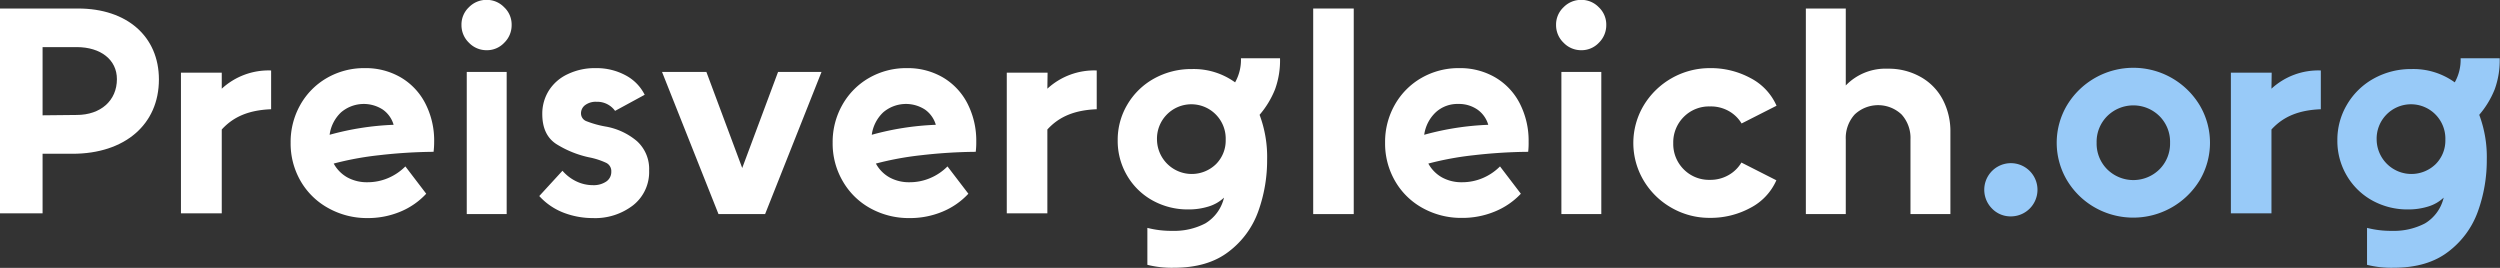 <svg id="Ebene_1" data-name="Ebene 1" xmlns="http://www.w3.org/2000/svg" viewBox="0 0 563.68 60.39"><rect x="0" y="0" width="563.68" height="60.39" fill="#333333" stroke="none"/><defs><style>.cls-1{fill:#fff;}.cls-2{fill:#98caf8;}</style></defs><title>preisvergleich-org</title><path class="cls-1" d="M17.62,1.92c11,0,18.21,6.29,18.21,16,0,10.13-7.68,16.75-19.47,16.75H9.6V48.1H0V1.92Zm-.34,24c5.43,0,9.08-3.25,9.08-8.08,0-4.37-3.65-7.22-9.08-7.22H9.6V26Z"/><path class="cls-1" d="M97.76,34.23A115,115,0,0,0,85.44,35a69.15,69.15,0,0,0-10.2,1.88A7.93,7.93,0,0,0,78.32,40a9.13,9.13,0,0,0,4.54,1.09,11.77,11.77,0,0,0,4.6-.92,12.16,12.16,0,0,0,3.94-2.65l4.7,6.16a16.6,16.6,0,0,1-5.89,4.07,19.06,19.06,0,0,1-7.35,1.42A17.9,17.9,0,0,1,74,46.91a16.18,16.18,0,0,1-6.22-6.09,16.87,16.87,0,0,1-2.25-8.64,17,17,0,0,1,2.18-8.54,16.09,16.09,0,0,1,6-6.06,16.76,16.76,0,0,1,8.54-2.22,15.67,15.67,0,0,1,8.11,2.09,14.41,14.41,0,0,1,5.53,5.86,18.27,18.27,0,0,1,2,8.67A18.71,18.71,0,0,1,97.76,34.23ZM76.9,25.33a8.51,8.51,0,0,0-2.58,5.06,62.39,62.39,0,0,1,14.43-2.25A6.31,6.31,0,0,0,86.3,24.7a7.89,7.89,0,0,0-9.4.63Z"/><path class="cls-1" d="M105.73,9.63a5.47,5.47,0,0,1-1.68-4,5.36,5.36,0,0,1,1.68-4,5.52,5.52,0,0,1,4-1.66,5.42,5.42,0,0,1,3.94,1.66,5.33,5.33,0,0,1,1.69,4,5.49,5.49,0,0,1-1.66,4,5.33,5.33,0,0,1-4,1.69A5.47,5.47,0,0,1,105.73,9.63Zm-.49,6.59h9V48.27h-9Z"/><path class="cls-1" d="M127.19,48a14.37,14.37,0,0,1-5.6-3.8l5.23-5.7a9.67,9.67,0,0,0,3.12,2.39,8.63,8.63,0,0,0,3.77.86,5.06,5.06,0,0,0,3-.83,2.61,2.61,0,0,0,1.12-2.22,2.07,2.07,0,0,0-1.19-2,16.77,16.77,0,0,0-3.84-1.23,23,23,0,0,1-7.38-3q-3.15-2.06-3.15-6.76a9.8,9.8,0,0,1,1.46-5.26A10,10,0,0,1,128,16.72a14.12,14.12,0,0,1,6.36-1.36A13.81,13.81,0,0,1,141.09,17a10.05,10.05,0,0,1,4.27,4.37L138.68,25a4.94,4.94,0,0,0-4.17-2.05,4,4,0,0,0-2.59.76,2.29,2.29,0,0,0-.92,1.82,1.88,1.88,0,0,0,1.29,1.82,22.1,22.1,0,0,0,4.14,1.16,14.87,14.87,0,0,1,7.18,3.31,8.45,8.45,0,0,1,2.75,6.63,9.54,9.54,0,0,1-3.58,7.81,14,14,0,0,1-9.13,2.91A18.35,18.35,0,0,1,127.19,48Z"/><path class="cls-1" d="M185.23,16.22,172.51,48.27H162L149.27,16.22h10l8.08,21.66,8.08-21.66Z"/><path class="cls-1" d="M220,34.23a114.85,114.85,0,0,0-12.31.77,69.15,69.15,0,0,0-10.2,1.88A7.86,7.86,0,0,0,200.56,40a9.09,9.09,0,0,0,4.53,1.09,11.73,11.73,0,0,0,4.6-.92,12.06,12.06,0,0,0,3.94-2.65l4.71,6.16a16.64,16.64,0,0,1-5.9,4.07,19,19,0,0,1-7.35,1.42,17.89,17.89,0,0,1-8.87-2.22A16.11,16.11,0,0,1,190,40.82a16.78,16.78,0,0,1-2.26-8.64,16.94,16.94,0,0,1,2.19-8.54,16.07,16.07,0,0,1,6-6.06,16.77,16.77,0,0,1,8.55-2.22,15.7,15.7,0,0,1,8.11,2.09,14.48,14.48,0,0,1,5.53,5.86,18.38,18.38,0,0,1,2,8.67A16.85,16.85,0,0,1,220,34.23Zm-20.86-8.9a8.51,8.51,0,0,0-2.58,5.06A62.39,62.39,0,0,1,211,28.14a6.36,6.36,0,0,0-2.45-3.44,7.9,7.9,0,0,0-9.41.63Z"/><path class="cls-1" d="M287.49,20.13A20.45,20.45,0,0,1,284,25.89,27,27,0,0,1,285.7,36a33.93,33.93,0,0,1-2,11.66,19.68,19.68,0,0,1-6.69,9.1q-4.69,3.61-12.31,3.61a22.71,22.71,0,0,1-6-.66V51.38a21.68,21.68,0,0,0,5.63.67,15.14,15.14,0,0,0,7.45-1.69,9.21,9.21,0,0,0,4.2-5.8,8.76,8.76,0,0,1-3.48,2,14.94,14.94,0,0,1-4.53.66,16.31,16.31,0,0,1-8.15-2.05,15.09,15.09,0,0,1-5.72-5.63,15.35,15.35,0,0,1-2.09-7.88,15.54,15.54,0,0,1,2.19-8.11,15.91,15.91,0,0,1,6-5.83,17.22,17.22,0,0,1,8.54-2.15,15.92,15.92,0,0,1,9.74,3,10.35,10.35,0,0,0,1.32-5.43h8.81A19.07,19.07,0,0,1,287.49,20.13ZM274.18,37a7.51,7.51,0,0,0,2.18-5.46,7.75,7.75,0,1,0-15.49,0A7.84,7.84,0,0,0,274.18,37Z"/><path class="cls-1" d="M296.09,1.92h9.14V48.27h-9.14Z"/><path class="cls-1" d="M344.56,34.23a115,115,0,0,0-12.31.77,69.15,69.15,0,0,0-10.2,1.88A7.93,7.93,0,0,0,325.13,40a9.09,9.09,0,0,0,4.53,1.09,11.82,11.82,0,0,0,4.61-.92,12.16,12.16,0,0,0,3.94-2.65l4.7,6.16A16.69,16.69,0,0,1,337,47.71a19.07,19.07,0,0,1-7.36,1.42,17.89,17.89,0,0,1-8.87-2.22,16.11,16.11,0,0,1-6.22-6.09,16.87,16.87,0,0,1-2.25-8.64,16.93,16.93,0,0,1,2.18-8.54,16.09,16.09,0,0,1,6-6.06,16.74,16.74,0,0,1,8.54-2.22,15.7,15.7,0,0,1,8.11,2.09,14.41,14.41,0,0,1,5.53,5.86,18.39,18.39,0,0,1,2,8.67A16.73,16.73,0,0,1,344.56,34.23Zm-20.85-8.9a8.57,8.57,0,0,0-2.59,5.06,62.56,62.56,0,0,1,14.44-2.25,6.31,6.31,0,0,0-2.45-3.44,7.29,7.29,0,0,0-4.31-1.26A7.21,7.21,0,0,0,323.71,25.33Z"/><path class="cls-1" d="M352.54,9.63a5.48,5.48,0,0,1-1.69-4,5.37,5.37,0,0,1,1.69-4,5.52,5.52,0,0,1,4-1.66,5.44,5.44,0,0,1,3.94,1.66,5.37,5.37,0,0,1,1.69,4,5.53,5.53,0,0,1-1.66,4,5.35,5.35,0,0,1-4,1.69A5.47,5.47,0,0,1,352.54,9.63Zm-.49,6.59h9V48.27h-9Z"/><path class="cls-1" d="M376.88,46.85a17.13,17.13,0,0,1-6.29-6.16,16.53,16.53,0,0,1,0-16.89,17.41,17.41,0,0,1,15-8.44,18.78,18.78,0,0,1,9.11,2.25,12.84,12.84,0,0,1,5.86,6.23l-7.88,4A7.83,7.83,0,0,0,389.72,25,8.19,8.19,0,0,0,385.55,24a8,8,0,0,0-5.93,2.38,8.11,8.11,0,0,0-2.35,5.9,8.08,8.08,0,0,0,2.35,5.89,8,8,0,0,0,5.93,2.38,8.19,8.19,0,0,0,4.17-1.06,7.81,7.81,0,0,0,2.92-2.84l7.88,4a12.82,12.82,0,0,1-5.86,6.22,18.78,18.78,0,0,1-9.11,2.25A17.1,17.1,0,0,1,376.88,46.85Z"/><path class="cls-1" d="M433,17.32a12.54,12.54,0,0,1,5,5.06,15.35,15.35,0,0,1,1.76,7.42V48.27h-9V31.45a7.89,7.89,0,0,0-2-5.63,7.7,7.7,0,0,0-10.59,0,7.89,7.89,0,0,0-2,5.63V48.27h-9V1.92h9V19.27a12.44,12.44,0,0,1,9.47-3.78A14.64,14.64,0,0,1,433,17.32Z"/><path class="cls-2" d="M449.12,47a6,6,0,1,1,4.24,1.79A5.79,5.79,0,0,1,449.12,47Z"/><path class="cls-1" d="M50,20a15.56,15.56,0,0,1,11.13-4.11v8.74c-5,.2-8.48,1.66-11.13,4.57V48.1h-9.2V16.38H50Z"/><path class="cls-1" d="M236.15,20a15.56,15.56,0,0,1,11.13-4.11v8.74c-5,.2-8.48,1.66-11.13,4.57V48.1H227V16.38h9.2Z"/><path class="cls-2" d="M562.49,20.13A20.45,20.45,0,0,1,559,25.89,27,27,0,0,1,560.7,36a33.93,33.93,0,0,1-2,11.66,19.68,19.68,0,0,1-6.69,9.1q-4.69,3.61-12.31,3.61a22.71,22.71,0,0,1-6-.66V51.38a21.68,21.68,0,0,0,5.63.67,15.14,15.14,0,0,0,7.45-1.69,9.21,9.21,0,0,0,4.2-5.8,8.76,8.76,0,0,1-3.48,2,14.94,14.94,0,0,1-4.53.66,16.31,16.31,0,0,1-8.15-2.05,15.09,15.09,0,0,1-5.72-5.63,15.35,15.35,0,0,1-2.09-7.88,15.54,15.54,0,0,1,2.19-8.11,15.91,15.91,0,0,1,6-5.83,17.22,17.22,0,0,1,8.54-2.15,15.92,15.92,0,0,1,9.74,3,10.35,10.35,0,0,0,1.32-5.43h8.81A19.07,19.07,0,0,1,562.49,20.13ZM549.18,37a7.51,7.51,0,0,0,2.18-5.46,7.75,7.75,0,1,0-15.49,0A7.84,7.84,0,0,0,549.18,37Z"/><path class="cls-2" d="M512.15,20a15.56,15.56,0,0,1,11.13-4.11v8.74c-5,.2-8.48,1.66-11.13,4.57V48.1H503V16.38h9.2Z"/><path class="cls-2" d="M472.34,46.79a17.23,17.23,0,0,1-6.3-6.16,16.57,16.57,0,0,1,0-16.88,17.47,17.47,0,0,1,29.94,0,16.57,16.57,0,0,1,0,16.88,17.54,17.54,0,0,1-23.64,6.16Zm14.56-8.61a8.2,8.2,0,0,0,2.39-6,8.18,8.18,0,0,0-2.39-6,8.38,8.38,0,0,0-11.78,0,8.18,8.18,0,0,0-2.39,6,8.2,8.2,0,0,0,2.39,6,8.38,8.38,0,0,0,11.78,0Z"/></svg>
